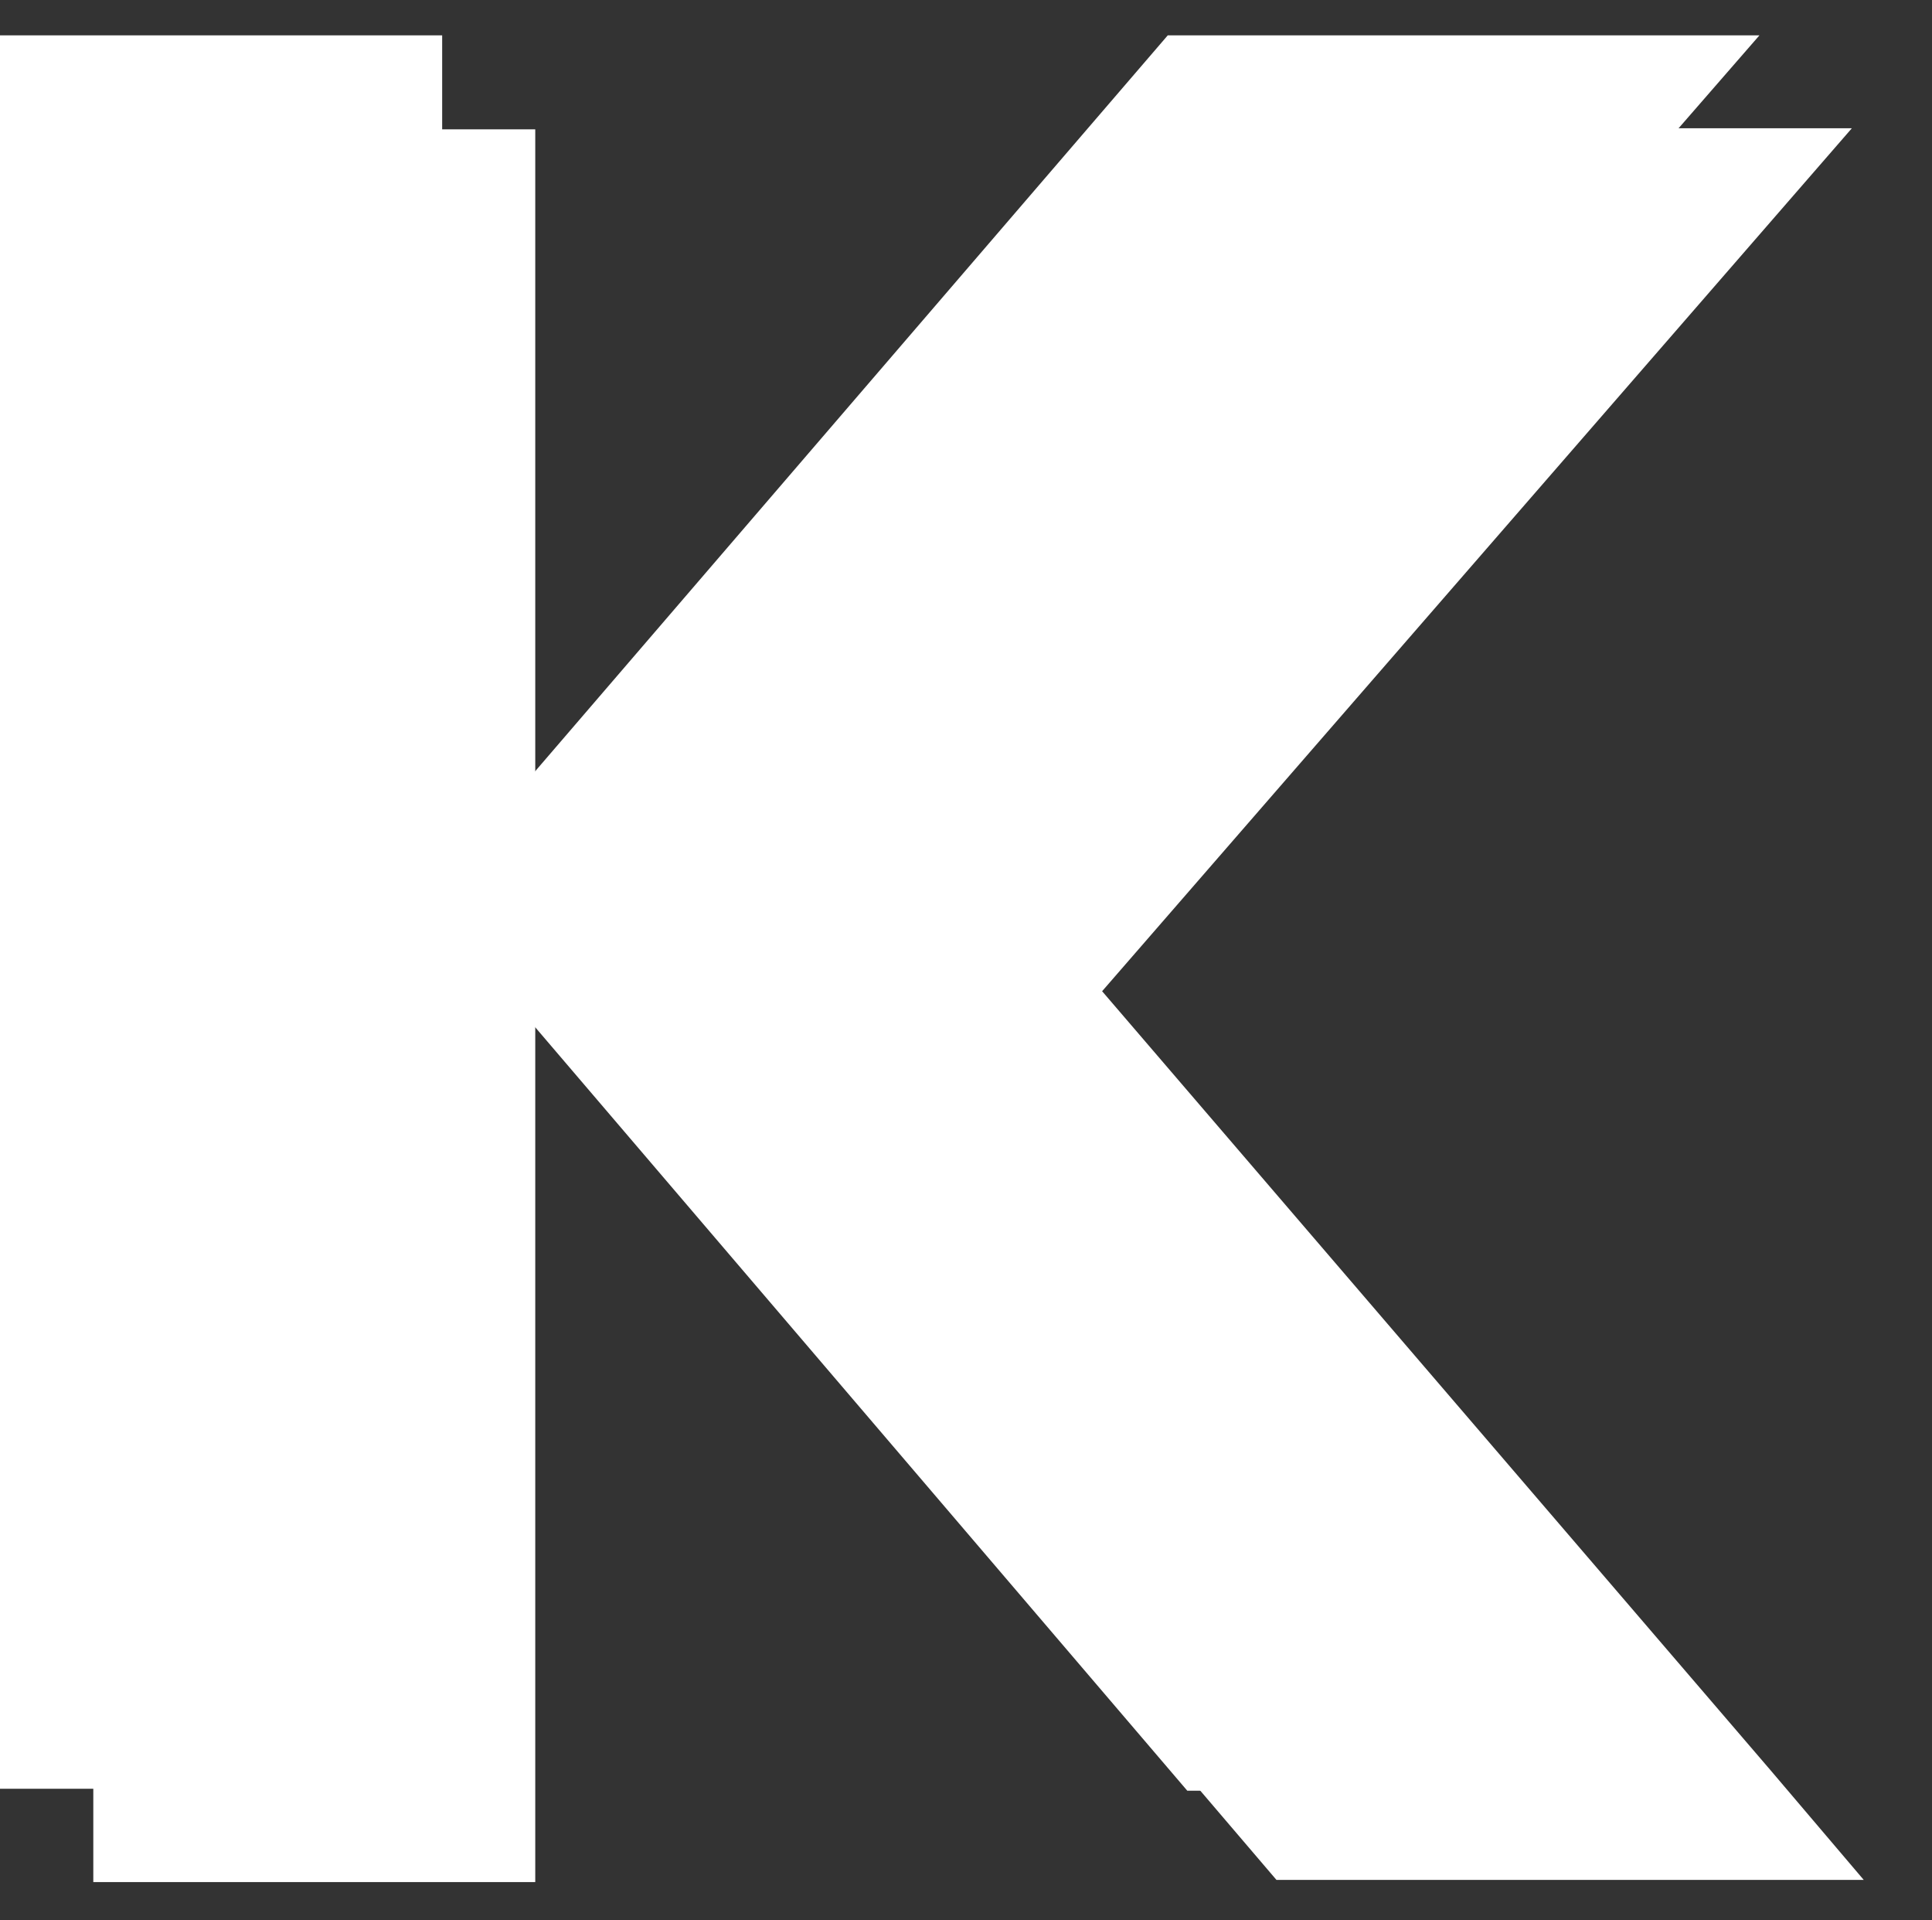 <svg id="Layer_4" data-name="Layer 4" xmlns="http://www.w3.org/2000/svg" viewBox="0 0 88 87.45"><rect x="0" y="0" width="88" height="87.45" fill="#333333" stroke="none"/><defs><style>.cls-1{fill:#fff;}.cls-2{fill:#fff;}</style></defs><title>KSN-1576 KAYSUN Logo-HEX-RGB-notag</title><rect class="cls-1" x="4.25" y="5.89" width="20.13" height="79.82"/><path class="cls-1" d="M 96.5 92 L 66.06 56.53 l 34.15 -39.3 H 73.3 L 39.48 56.57 l 34.52 40.43 l 26.75 0 Z" transform="translate(-15.86 -11.39)"/><path class="cls-2" d="M 96.46 93 L 95.29 91.55 L 61.81 52.28 L 96 13 H 69.05 L 36 51.44 V 13 H 15.86 V 92.85 H 36 V 53.21 L 69.94 92.94 H 96.46 Z" transform="translate(-15.86 -11.39)"/></svg>